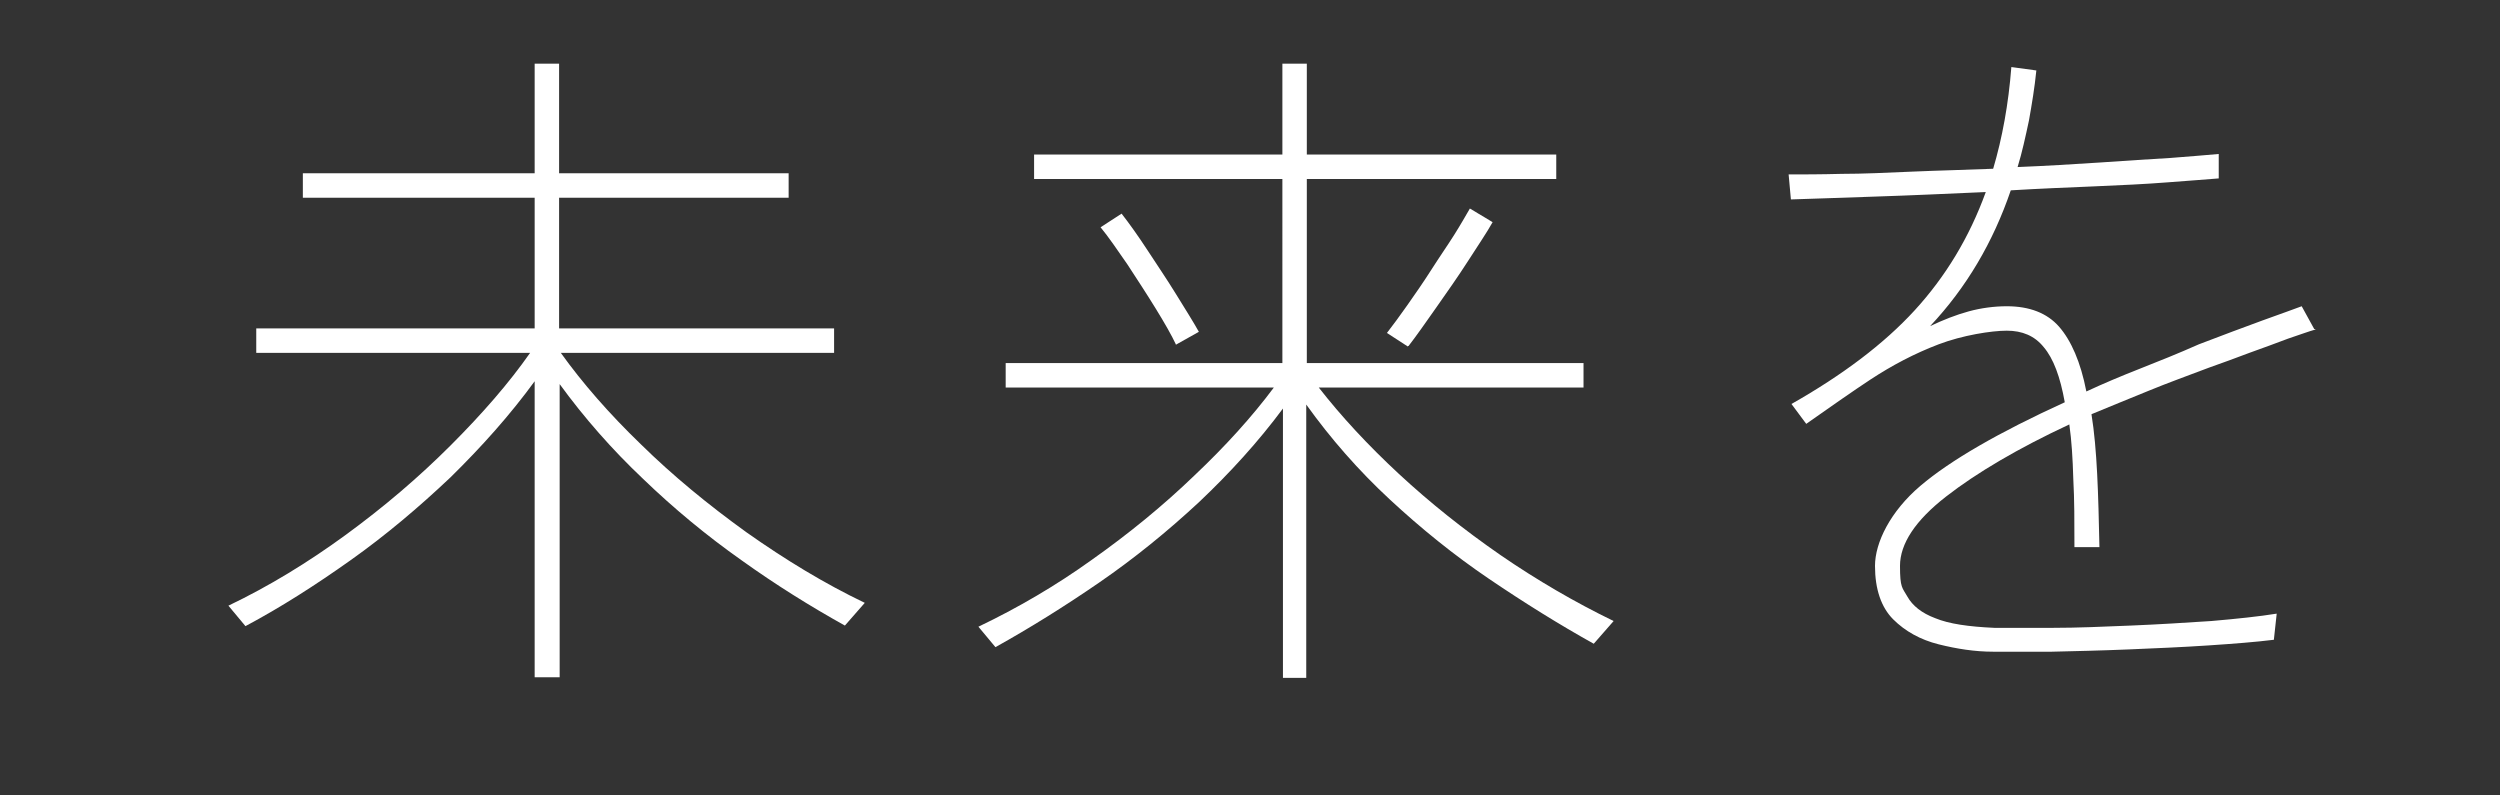<?xml version="1.0" encoding="UTF-8"?>
<svg id="_レイヤー_1" xmlns="http://www.w3.org/2000/svg" version="1.1" viewBox="0 0 440 140">
  <rect x="0" y="0" width="440" height="140" fill="#333333" stroke="none"/>
  <!-- Generator: Adobe Illustrator 30.1.0, SVG Export Plug-In . SVG Version: 2.1.1 Build 136)  -->
  <defs>
    <style>
      .st0 {
        fill: #fff;
      }
    </style>
  </defs>
  <path class="st0" d="M94.1,119.2v-52.1c-4.3,5.9-9.3,11.5-14.8,16.9-5.6,5.3-11.4,10.2-17.6,14.6-6.2,4.4-12.3,8.3-18.5,11.6l-3-3.6c7.1-3.4,14-7.6,20.7-12.5s12.8-10.1,18.4-15.7,10.3-11,14-16.3h-48.2v-4.3h49v-23h-40.8v-4.3h40.8V11.2h4.3v19.3h40.4v4.3h-40.4v23h48.4v4.3h-48.1c3.8,5.3,8.5,10.7,14.1,16.1,5.6,5.5,11.8,10.6,18.6,15.5,6.8,4.8,13.7,9,20.8,12.4l-3.5,4c-6.1-3.4-12.2-7.2-18.2-11.5-6.1-4.3-11.9-9.1-17.3-14.3-5.5-5.2-10.4-10.8-14.7-16.7v51.6h-4.4Z"/>
  <path class="st0" d="M225.8,119.2v-47.3c-4.3,5.8-9.3,11.3-14.8,16.5-5.6,5.2-11.4,9.9-17.5,14.1s-12.2,8-18.3,11.4l-3-3.6c6.9-3.3,13.6-7.2,20-11.8,6.5-4.6,12.5-9.5,18-14.8,5.5-5.2,10.2-10.4,14-15.5h-47.2v-4.3h48.7V31.5h-43.7v-4.3h43.7V11.2h4.3v16h43.9v4.3h-43.9v32.4h48.7v4.3h-46.6c3.9,5,8.6,10.1,14.1,15.2s11.4,9.8,17.9,14.3c6.4,4.4,13.1,8.3,19.9,11.6l-3.5,4c-6.1-3.4-12.2-7.2-18.4-11.4-6.2-4.2-12-8.9-17.5-14s-10.4-10.7-14.7-16.7v48.1h-4.3.2ZM207,60.7c-.8-1.7-2-3.8-3.6-6.4-1.6-2.6-3.3-5.2-5-7.8-1.8-2.6-3.3-4.8-4.7-6.5l3.7-2.4c1.4,1.8,2.9,3.9,4.6,6.5,1.7,2.6,3.4,5.1,5,7.7,1.6,2.6,3,4.8,4,6.6l-4.1,2.3h.1ZM247.8,61l-3.7-2.4c1-1.3,2.2-2.9,3.6-4.9,1.4-2,2.8-4,4.2-6.2s2.8-4.2,4-6.1,2.1-3.5,2.8-4.7l4,2.4c-1,1.8-2.5,4-4.3,6.8s-3.7,5.5-5.6,8.2c-1.9,2.7-3.5,5-4.9,6.8h-.1Z"/>
  <path class="st0" d="M407.5,58c-1.1.3-2.7.9-4.8,1.6-2.1.8-4.3,1.6-6.8,2.5-2.4.9-4.8,1.8-7.1,2.6-3.7,1.4-7.3,2.7-10.7,4.1-3.5,1.4-6.8,2.8-10,4.1.5,3.1.8,6.6,1,10.5s.3,8.2.4,12.9h-4.4c0-4.4,0-8.4-.2-12-.1-3.6-.3-6.8-.7-9.6-9,4.2-16.3,8.5-21.7,12.7-5.4,4.2-8.1,8.3-8.1,12.2s.4,3.8,1.3,5.4,2.5,2.9,4.9,3.8c2.4,1,5.9,1.5,10.4,1.7h10.3c4.3,0,8.9-.2,13.7-.4,4.9-.2,9.6-.5,14.2-.8,4.6-.4,8.4-.8,11.5-1.3l-.5,4.6c-3.2.4-7.1.7-11.6,1s-9.2.5-14,.7-9.3.3-13.5.4h-10.3c-3.2,0-6.4-.5-9.6-1.3s-5.9-2.3-8-4.4-3.2-5.3-3.2-9.4,2.7-9.6,8-14.1,13.8-9.4,25.4-14.7c-.8-4.5-2-7.7-3.7-9.7-1.6-2-3.8-2.9-6.5-2.9s-7.8.8-12,2.4c-4.2,1.6-8.2,3.7-12,6.2-1.5,1-3.3,2.2-5.3,3.6s-4,2.8-6,4.2l-2.6-3.5c9-5.1,16.3-10.6,21.7-16.5,5.4-5.9,9.6-12.8,12.5-20.8-6.8.3-13.3.6-19.5.8s-11.1.4-14.8.5l-.4-4.4c2.4,0,5.5,0,9.3-.1,3.8,0,8-.2,12.6-.4,4.6-.2,9.3-.3,14.1-.5,1.6-5.4,2.7-11.4,3.2-17.9l4.4.6c-.3,3-.8,6-1.3,8.8-.6,2.8-1.2,5.6-2,8.2,5-.2,9.9-.5,14.5-.8s8.7-.6,12.4-.8c3.6-.3,6.5-.5,8.5-.7v4.3c-2.3.2-5.3.4-9.1.7-3.8.3-8.1.5-12.8.7-4.8.2-9.7.4-14.7.7-3.1,9.1-7.8,17.1-14.2,23.9,2.3-1.1,4.6-2,6.8-2.6,2.2-.6,4.5-.9,6.7-.9,4,0,7.1,1.2,9.2,3.6s3.8,6.2,4.8,11.4c3-1.4,6.1-2.7,9.4-4,3.3-1.3,6.8-2.7,10.4-4.3,4.2-1.6,7.9-3,11.2-4.2,3.3-1.2,5.6-2,6.9-2.5l2.2,4h.2Z"/>
</svg>